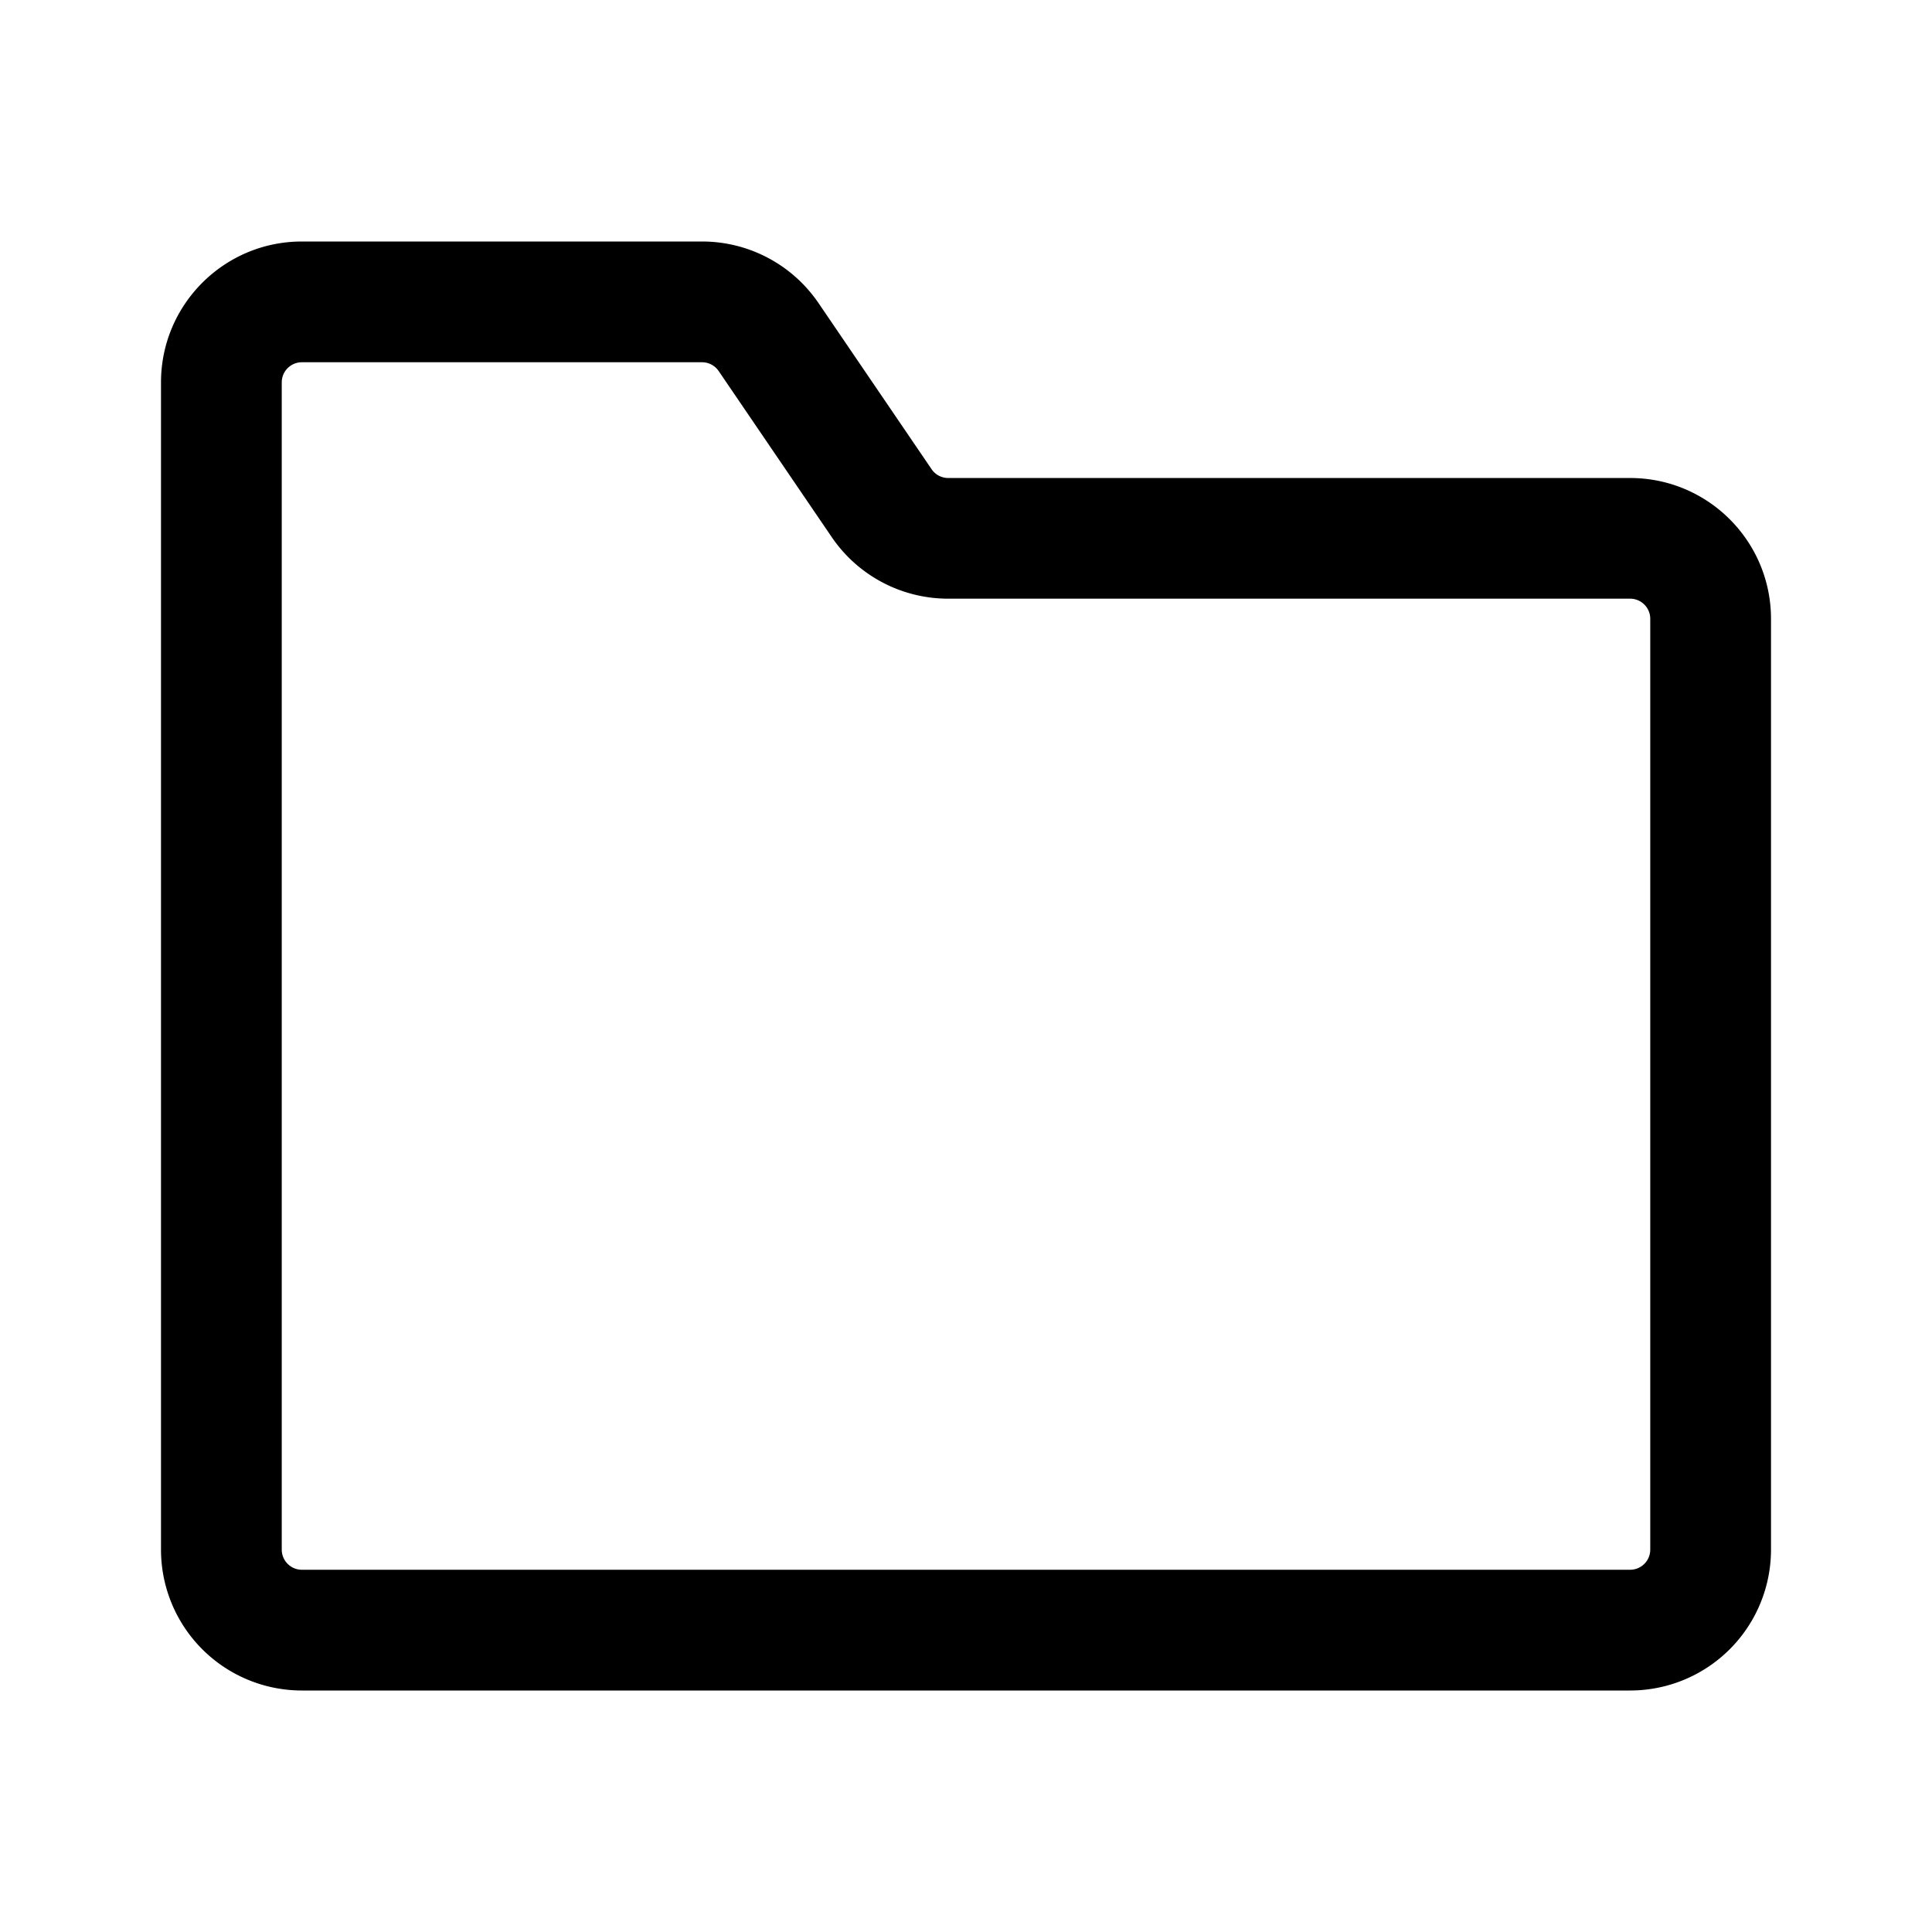 <?xml version="1.0" encoding="utf-8"?>
<svg fill="#000000" width="800px" height="800px" viewBox="0 0 24 24" xmlns="http://www.w3.org/2000/svg"><path fill-rule="evenodd" d="M3.75 4.5a.25.25 0 00-.25.25v14.5c0 .138.112.25.25.25h16.5a.25.25 0 00.25-.25V7.687a.25.25 0 00-.25-.25h-8.471a1.75 1.75 0 01-1.447-.765L8.928 4.61a.25.25 0 00-.208-.11H3.75zM2 4.75C2 3.784 2.784 3 3.75 3h4.971c.58 0 1.12.286 1.447.765l1.404 2.063a.25.25 0 00.207.11h8.471c.966 0 1.75.783 1.75 1.75V19.25A1.75 1.75 0 0120.25 21H3.75A1.75 1.75 0 012 19.25V4.75z"/></svg>